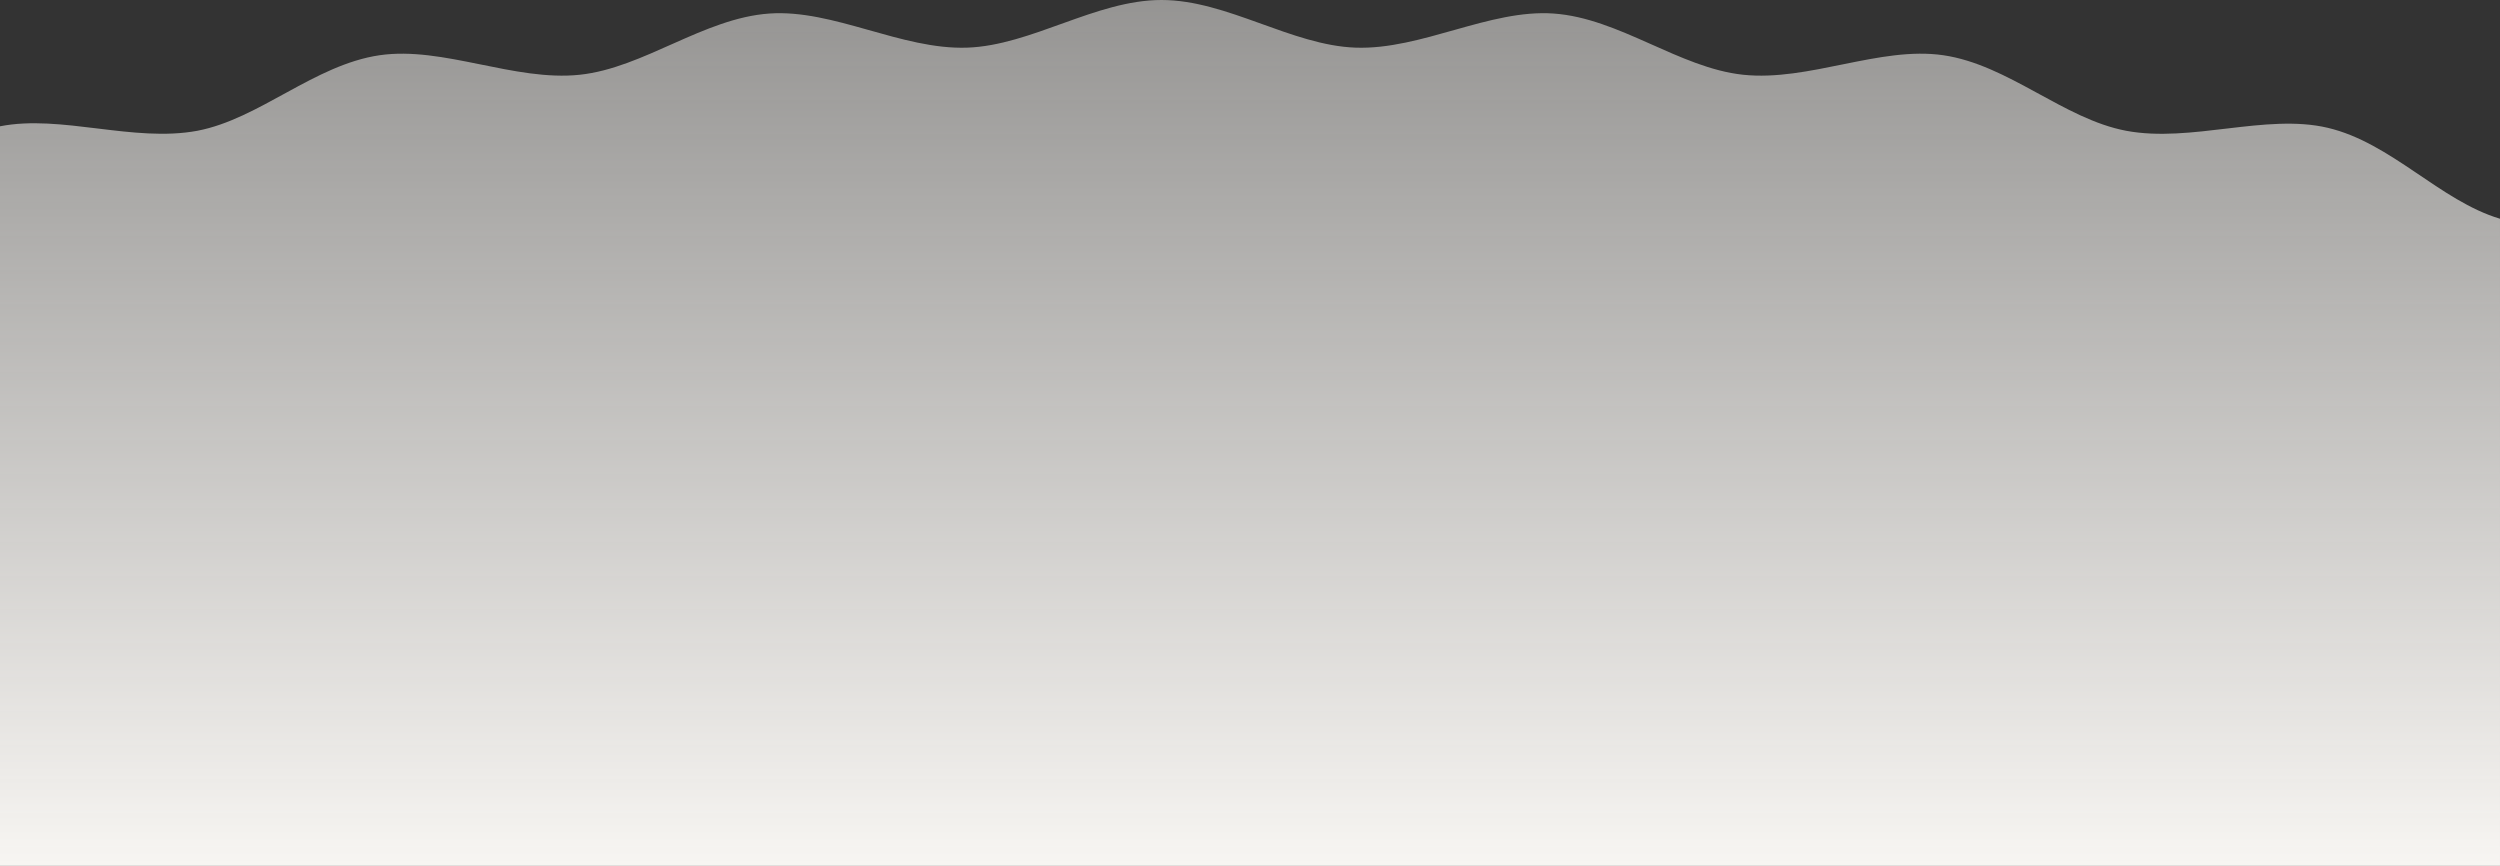 <svg xmlns="http://www.w3.org/2000/svg" width="1920" height="665">
    <rect width="100%" height="100%" fill="#333333" stroke="none"/>
    <defs>
        <linearGradient id="a" x1="0%" x2="0%" y1="0%" y2="100%">
            <stop offset="0%" stop-color="#F7F5F2" stop-opacity=".502"/>
            <stop offset="100%" stop-color="#F7F5F2"/>
        </linearGradient>
    </defs>
    <path fill="none" d="M0 664.999v-568c46.744-9.256 102.478 12.59 151.5 3.45 47.679-9.056 89.939-50.725 140.064-58.035 
    48.639-7.094 103.636 20.36 153.769 14.991 49.014-5.229 95.088-43.495 145.534-47.014 49.291-3.437 101.413 27.94 151.91
    26.205C792.243 34.897 841.526 0 892 0c50.467 0 99.746 34.897 149.207 36.596 50.493 1.734 102.611-29.644 151.898-26.207
    50.448 3.518 96.525 41.785 145.541 47.014 50.33 5.369 105.128-22.086 153.766-14.992 50.127 7.31 92.389 48.979 140.521
    58.035 49.819 9.374 107.189-13.47 154.651-2.321 49.017 11.515 86.308 56.1 132.415 69.874v497H0Z"/>
   <path fill="url(#a)" d="M0 664.999v-568c46.744-9.256 102.478 12.59 151.5 3.45 47.679-9.056 89.939-50.725 140.064-58.035 
   48.639-7.094 103.636 20.36 153.769 14.991 49.014-5.229 95.088-43.495 145.534-47.014 49.291-3.437 101.413 27.94 151.91 
   26.205C792.243 34.897 841.526 0 892 0c50.467 0 99.746 34.897 149.207 36.596 50.493 1.734 102.611-29.644 151.898-26.207 
   50.448 3.518 96.525 41.785 145.541 47.014 50.33 5.369 105.128-22.086 153.766-14.992 50.127 7.31 92.389 48.979 140.521 
   58.035 49.819 9.374 107.189-13.47 154.651-2.321 49.017 11.515 86.308 56.1 132.415 69.874v497H0Z"/>
</svg>